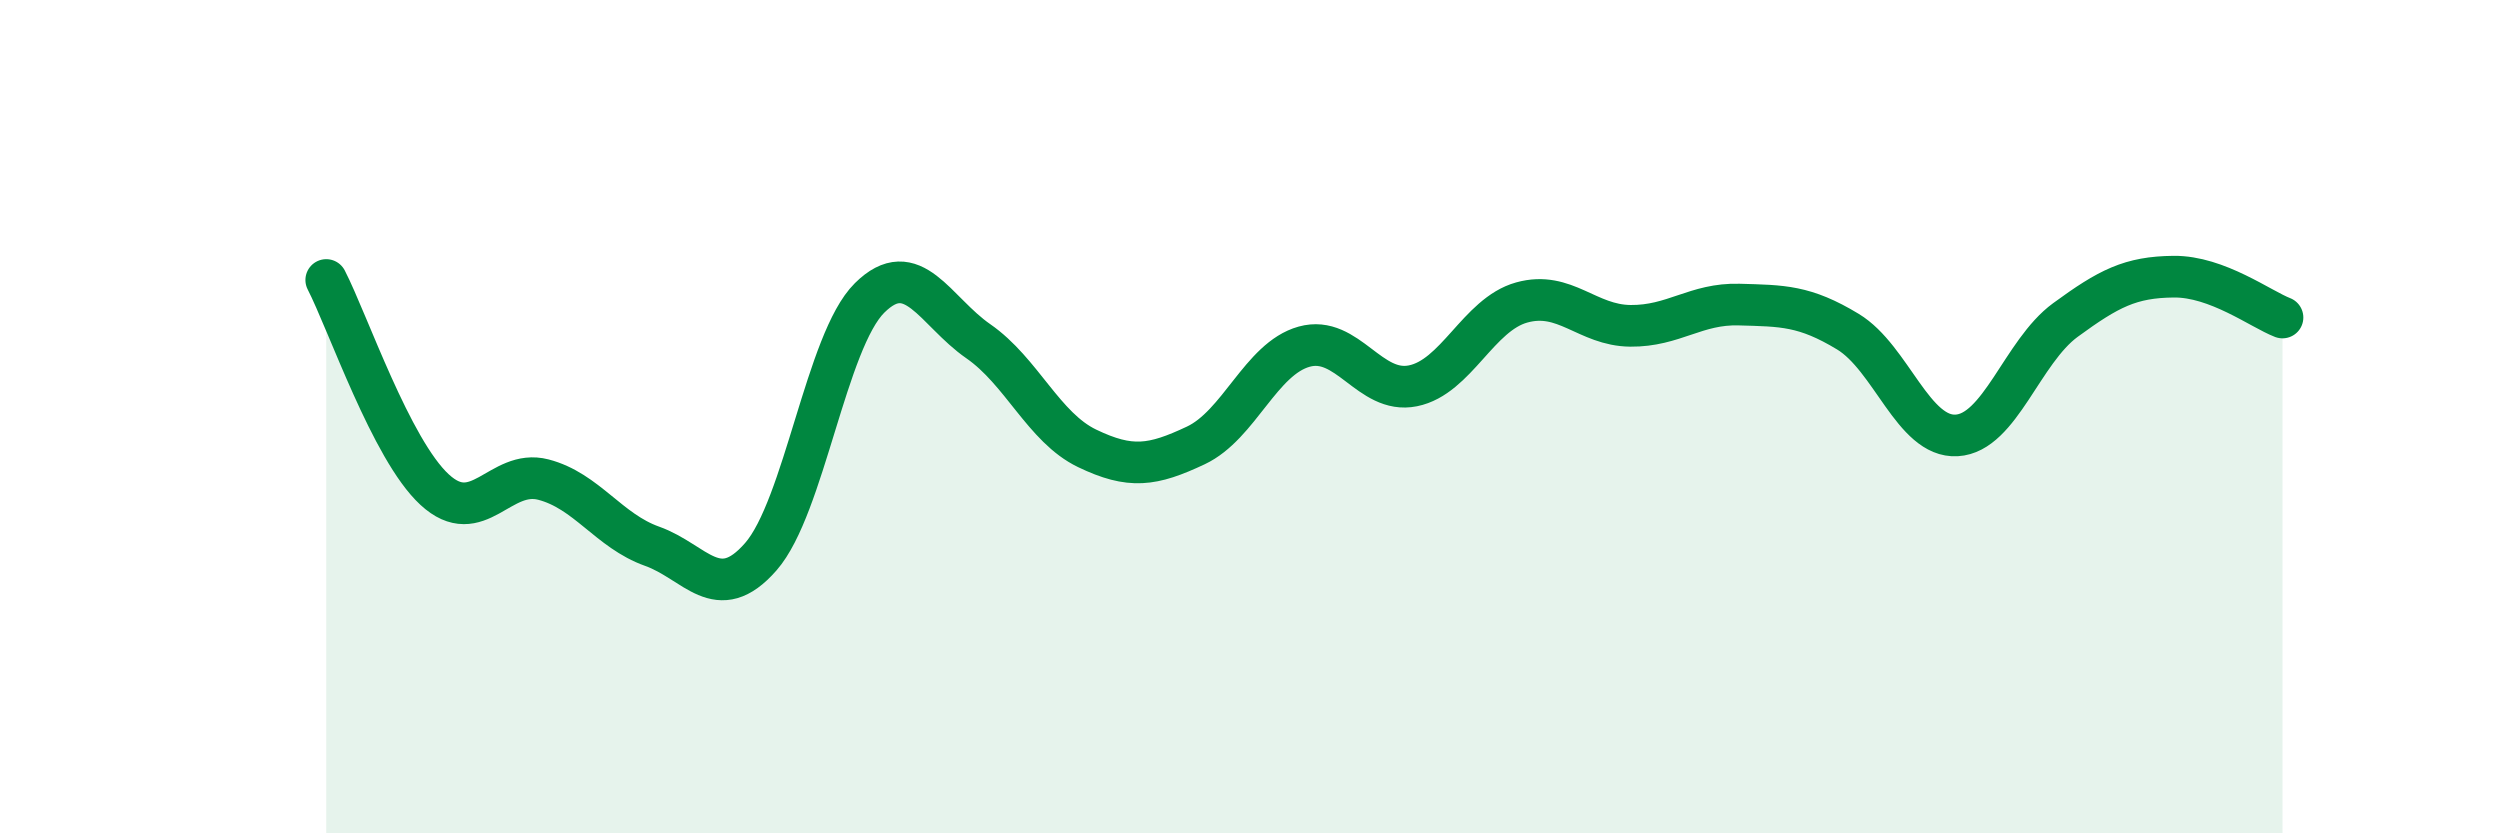 
    <svg width="60" height="20" viewBox="0 0 60 20" xmlns="http://www.w3.org/2000/svg">
      <path
        d="M 7.83,6.72 C 8.35,7.73 9.39,10.79 10.43,11.75 C 11.47,12.71 12,11.24 13.04,11.51 C 14.08,11.78 14.61,12.74 15.65,13.11 C 16.69,13.48 17.22,14.55 18.26,13.36 C 19.3,12.17 19.83,8.18 20.87,7.15 C 21.91,6.12 22.44,7.47 23.48,8.19 C 24.52,8.91 25.05,10.26 26.09,10.76 C 27.13,11.26 27.66,11.18 28.7,10.69 C 29.74,10.2 30.26,8.61 31.3,8.32 C 32.34,8.03 32.87,9.47 33.91,9.26 C 34.95,9.05 35.48,7.55 36.52,7.26 C 37.56,6.97 38.09,7.81 39.13,7.82 C 40.17,7.83 40.7,7.28 41.74,7.31 C 42.78,7.34 43.31,7.33 44.35,7.96 C 45.39,8.59 45.92,10.51 46.96,10.45 C 48,10.39 48.53,8.44 49.57,7.68 C 50.61,6.92 51.13,6.65 52.17,6.64 C 53.21,6.63 54.26,7.42 54.78,7.62L54.78 20L7.83 20Z"
        fill="#008740"
        opacity="0.1"
        stroke-linecap="round"
        stroke-linejoin="round"
      />
      <path
        d="M 7.83,6.72 C 8.35,7.73 9.39,10.79 10.43,11.75 C 11.47,12.71 12,11.24 13.04,11.51 C 14.08,11.78 14.61,12.74 15.65,13.11 C 16.69,13.48 17.22,14.55 18.26,13.36 C 19.3,12.17 19.83,8.18 20.87,7.15 C 21.91,6.12 22.44,7.47 23.48,8.19 C 24.52,8.91 25.05,10.26 26.09,10.76 C 27.13,11.26 27.66,11.18 28.7,10.69 C 29.74,10.2 30.26,8.61 31.3,8.32 C 32.34,8.03 32.87,9.47 33.91,9.26 C 34.95,9.05 35.48,7.55 36.52,7.26 C 37.56,6.97 38.09,7.81 39.13,7.82 C 40.17,7.83 40.7,7.28 41.74,7.31 C 42.78,7.34 43.31,7.33 44.35,7.96 C 45.39,8.59 45.92,10.51 46.96,10.45 C 48,10.39 48.53,8.44 49.57,7.68 C 50.61,6.92 51.13,6.65 52.17,6.64 C 53.21,6.63 54.26,7.42 54.78,7.62"
        stroke="#008740"
        stroke-width="1"
        fill="none"
        stroke-linecap="round"
        stroke-linejoin="round"
      />
    </svg>
  